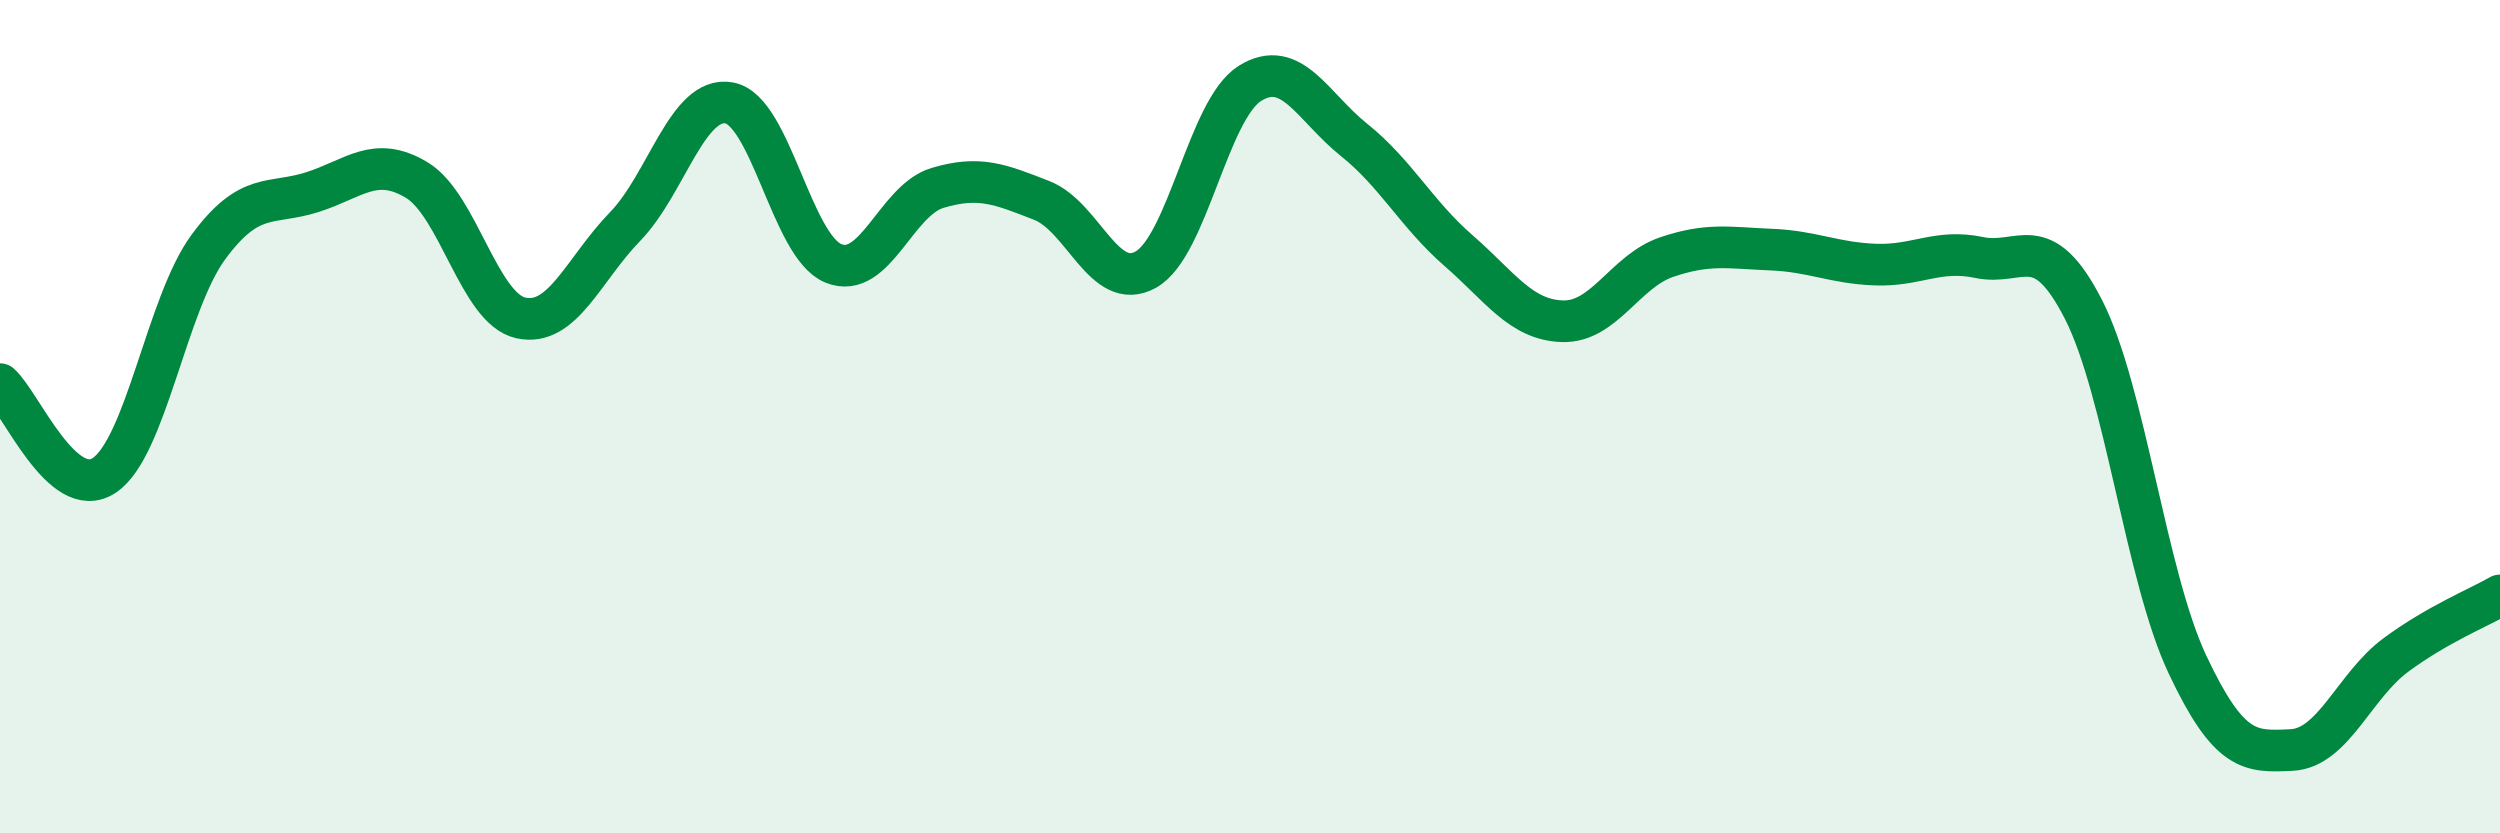 
    <svg width="60" height="20" viewBox="0 0 60 20" xmlns="http://www.w3.org/2000/svg">
      <path
        d="M 0,9.22 C 0.5,9.66 1.5,12.07 2.5,11.41 C 3.5,10.75 4,7.29 5,5.93 C 6,4.57 6.5,4.93 7.5,4.61 C 8.5,4.29 9,3.72 10,4.32 C 11,4.92 11.5,7.41 12.5,7.63 C 13.5,7.85 14,6.47 15,5.44 C 16,4.41 16.5,2.29 17.5,2.47 C 18.5,2.65 19,5.91 20,6.32 C 21,6.73 21.5,4.81 22.5,4.51 C 23.5,4.21 24,4.42 25,4.81 C 26,5.2 26.5,7.03 27.5,6.47 C 28.5,5.91 29,2.62 30,2 C 31,1.38 31.5,2.56 32.5,3.36 C 33.5,4.16 34,5.14 35,6.01 C 36,6.88 36.5,7.68 37.5,7.71 C 38.5,7.74 39,6.51 40,6.17 C 41,5.83 41.5,5.95 42.5,5.99 C 43.5,6.03 44,6.31 45,6.35 C 46,6.39 46.5,5.97 47.5,6.18 C 48.5,6.39 49,5.47 50,7.42 C 51,9.37 51.5,13.83 52.5,15.95 C 53.5,18.07 54,18.05 55,18 C 56,17.95 56.5,16.46 57.5,15.72 C 58.5,14.98 59.5,14.58 60,14.29L60 20L0 20Z"
        fill="#008740"
        opacity="0.1"
        stroke-linecap="round"
        stroke-linejoin="round"
      />
      <path
        d="M 0,9.22 C 0.5,9.66 1.5,12.07 2.5,11.41 C 3.5,10.75 4,7.29 5,5.93 C 6,4.57 6.5,4.93 7.5,4.61 C 8.5,4.29 9,3.72 10,4.32 C 11,4.92 11.5,7.41 12.5,7.63 C 13.5,7.85 14,6.47 15,5.44 C 16,4.41 16.5,2.29 17.5,2.47 C 18.5,2.65 19,5.91 20,6.32 C 21,6.73 21.5,4.81 22.5,4.51 C 23.5,4.21 24,4.42 25,4.81 C 26,5.2 26.5,7.03 27.5,6.47 C 28.5,5.91 29,2.62 30,2 C 31,1.38 31.5,2.56 32.5,3.36 C 33.5,4.16 34,5.14 35,6.01 C 36,6.88 36.5,7.68 37.5,7.71 C 38.5,7.74 39,6.51 40,6.17 C 41,5.83 41.5,5.95 42.5,5.99 C 43.5,6.03 44,6.31 45,6.35 C 46,6.39 46.5,5.97 47.5,6.18 C 48.5,6.39 49,5.47 50,7.42 C 51,9.37 51.5,13.83 52.5,15.95 C 53.5,18.07 54,18.05 55,18 C 56,17.95 56.5,16.46 57.5,15.72 C 58.5,14.98 59.5,14.58 60,14.29"
        stroke="#008740"
        stroke-width="1"
        fill="none"
        stroke-linecap="round"
        stroke-linejoin="round"
      />
    </svg>
  